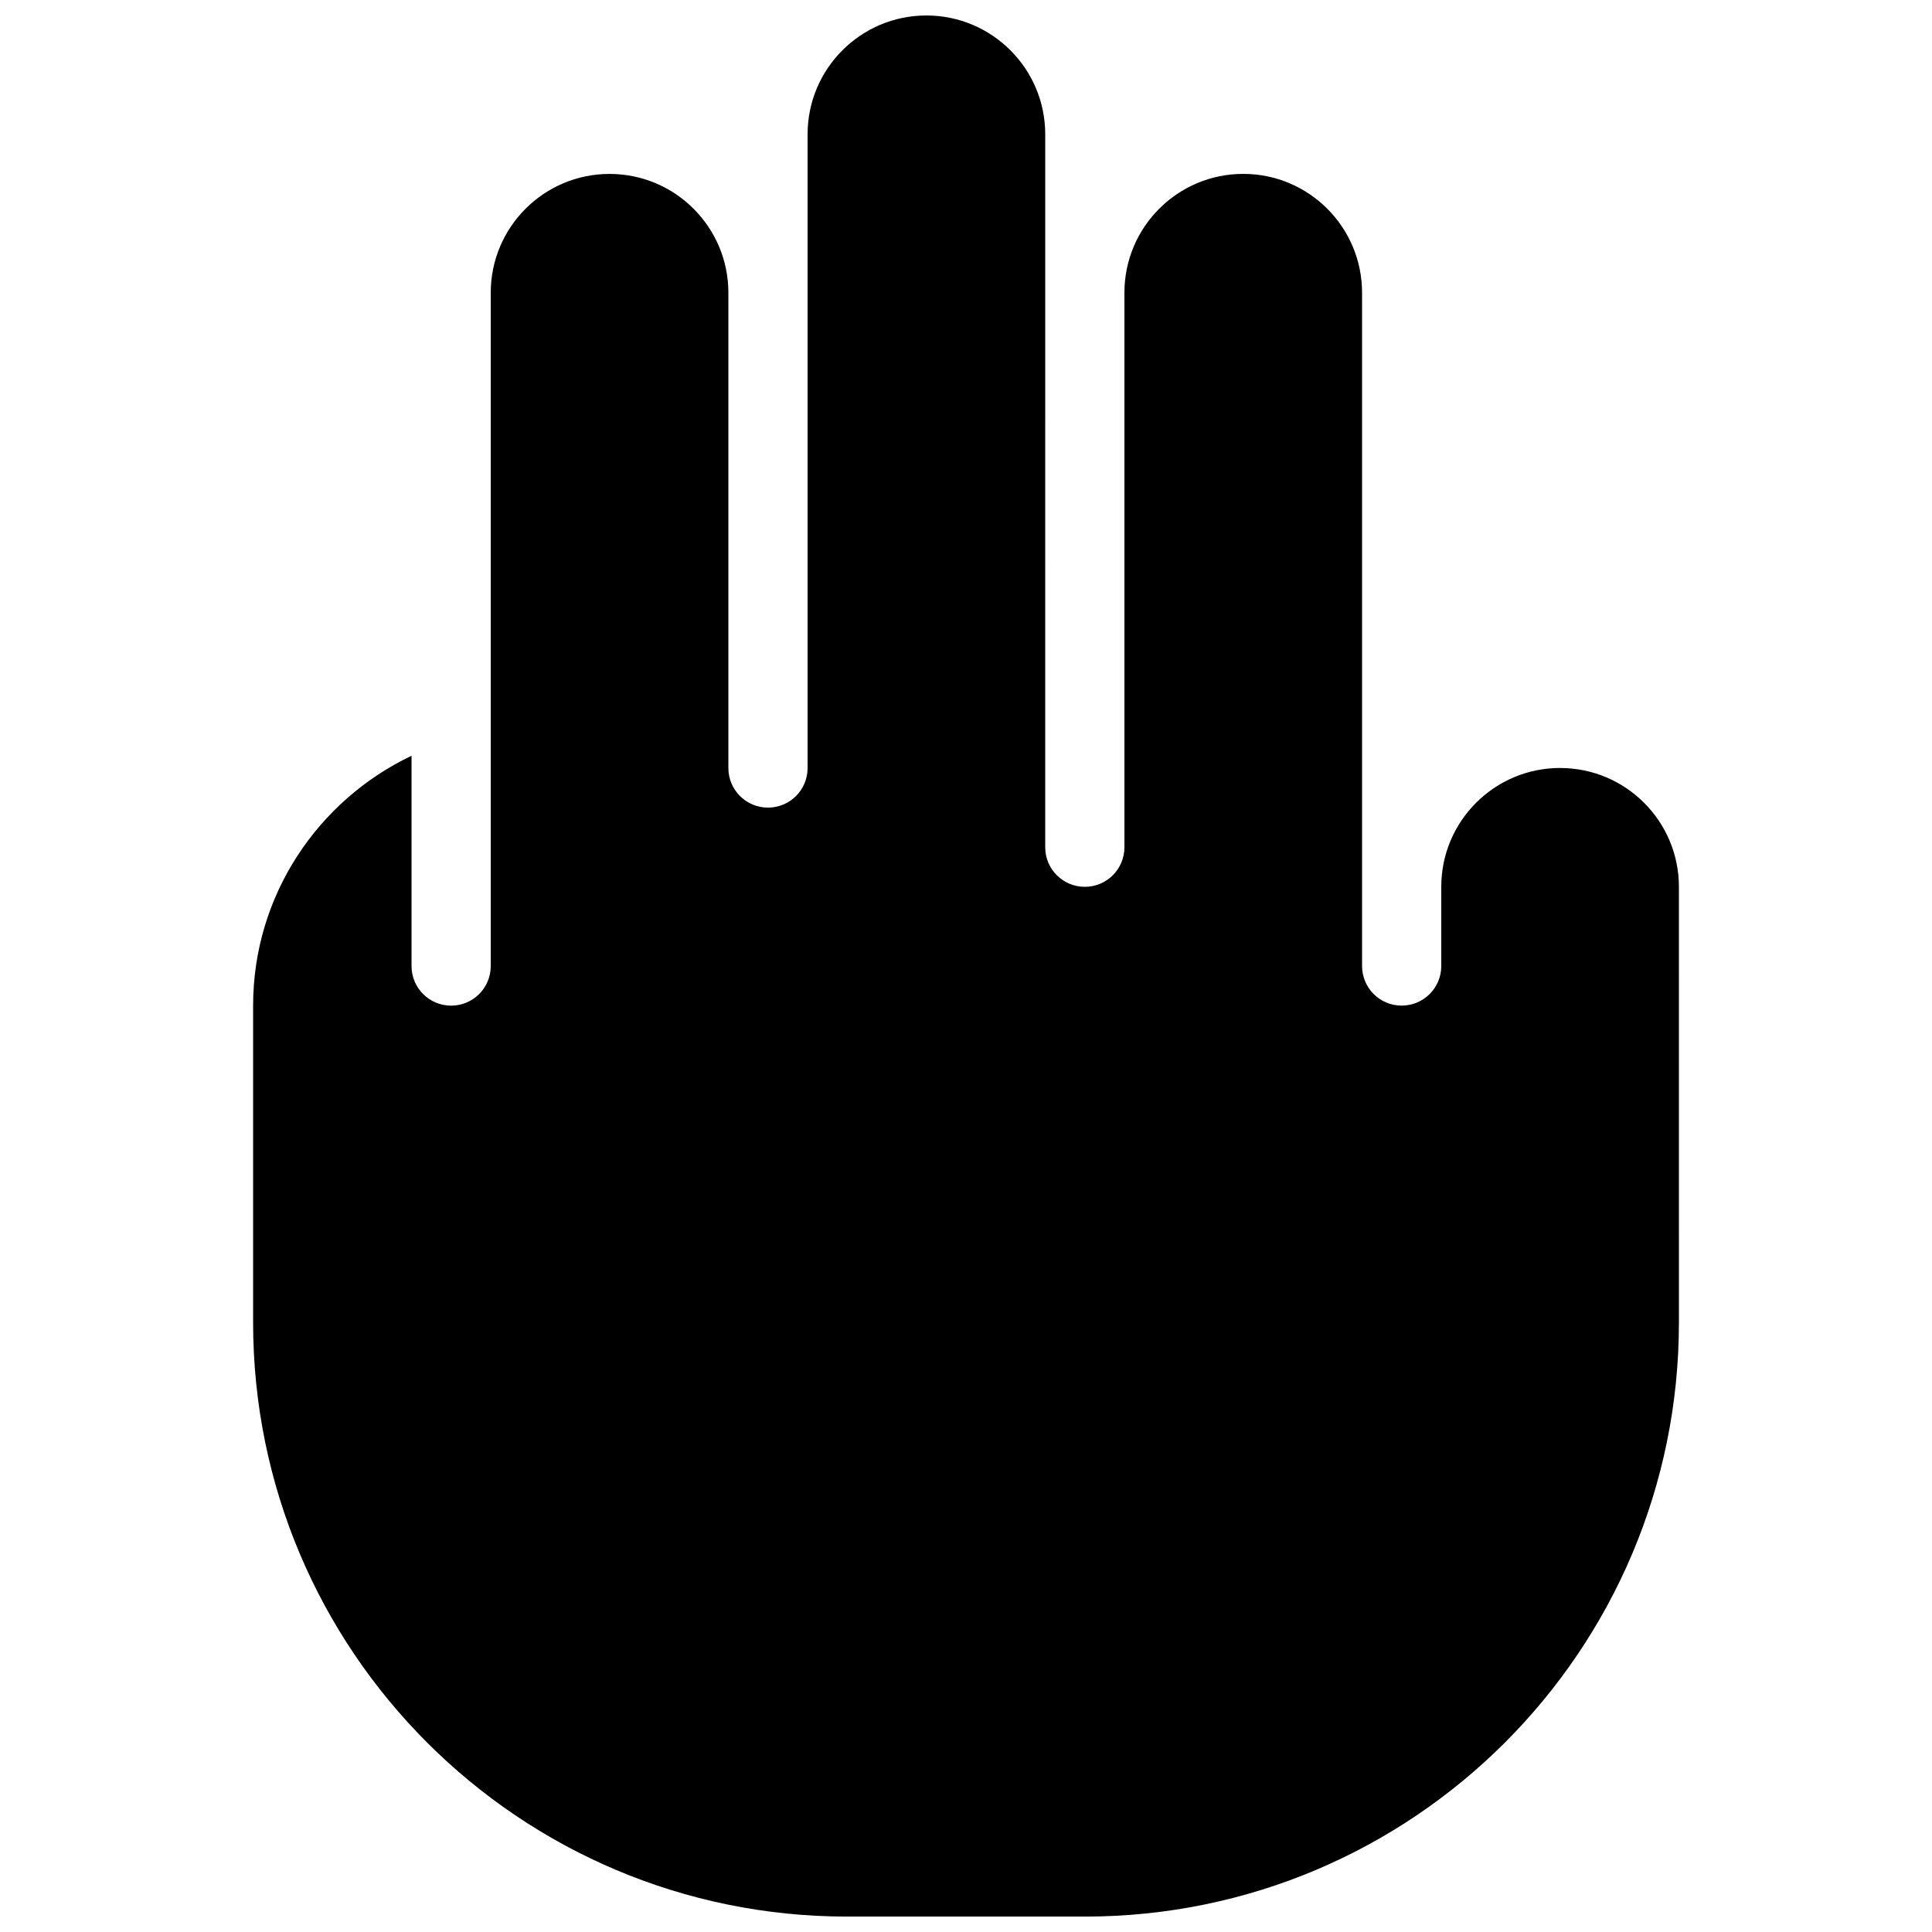 <?xml version="1.0" encoding="UTF-8"?>
<!-- The Best Svg Icon site in the world: iconSvg.co, Visit us! https://iconsvg.co -->
<svg width="800px" height="800px" version="1.1" viewBox="144 144 512 512" xmlns="http://www.w3.org/2000/svg">
 <defs>
  <clipPath id="a">
   <path d="m211 148.09h378v503.81h-378z"/>
  </clipPath>
 </defs>
 <g clip-path="url(#a)">
  <path d="m557.44 347.52c-17.383 0-31.488 14.105-31.488 31.488v20.992c0 5.805-4.691 10.496-10.496 10.496s-10.496-4.691-10.496-10.496v-178.43c0-17.383-14.105-31.488-31.488-31.488s-31.488 14.105-31.488 31.488v146.95c0 5.805-4.691 10.496-10.496 10.496s-10.496-4.691-10.496-10.496l0.004-188.93c0-17.383-14.105-31.488-31.488-31.488-17.383 0-31.488 14.105-31.488 31.488v167.94c0 5.805-4.691 10.496-10.496 10.496-5.805 0-10.496-4.691-10.496-10.496v-125.95c0-17.383-14.105-31.488-31.488-31.488-17.383 0-31.488 14.105-31.488 31.488v178.43c0 5.805-4.691 10.496-10.496 10.496-5.805 0-10.496-4.691-10.496-10.496v-55.723c-24.781 11.805-41.984 36.984-41.984 66.219v83.969c0 86.949 70.492 157.44 157.44 157.44h62.977c86.949 0 157.44-70.492 157.44-157.44l-0.004-115.46c0-17.383-14.105-31.488-31.488-31.488z"/>
 </g>
</svg>